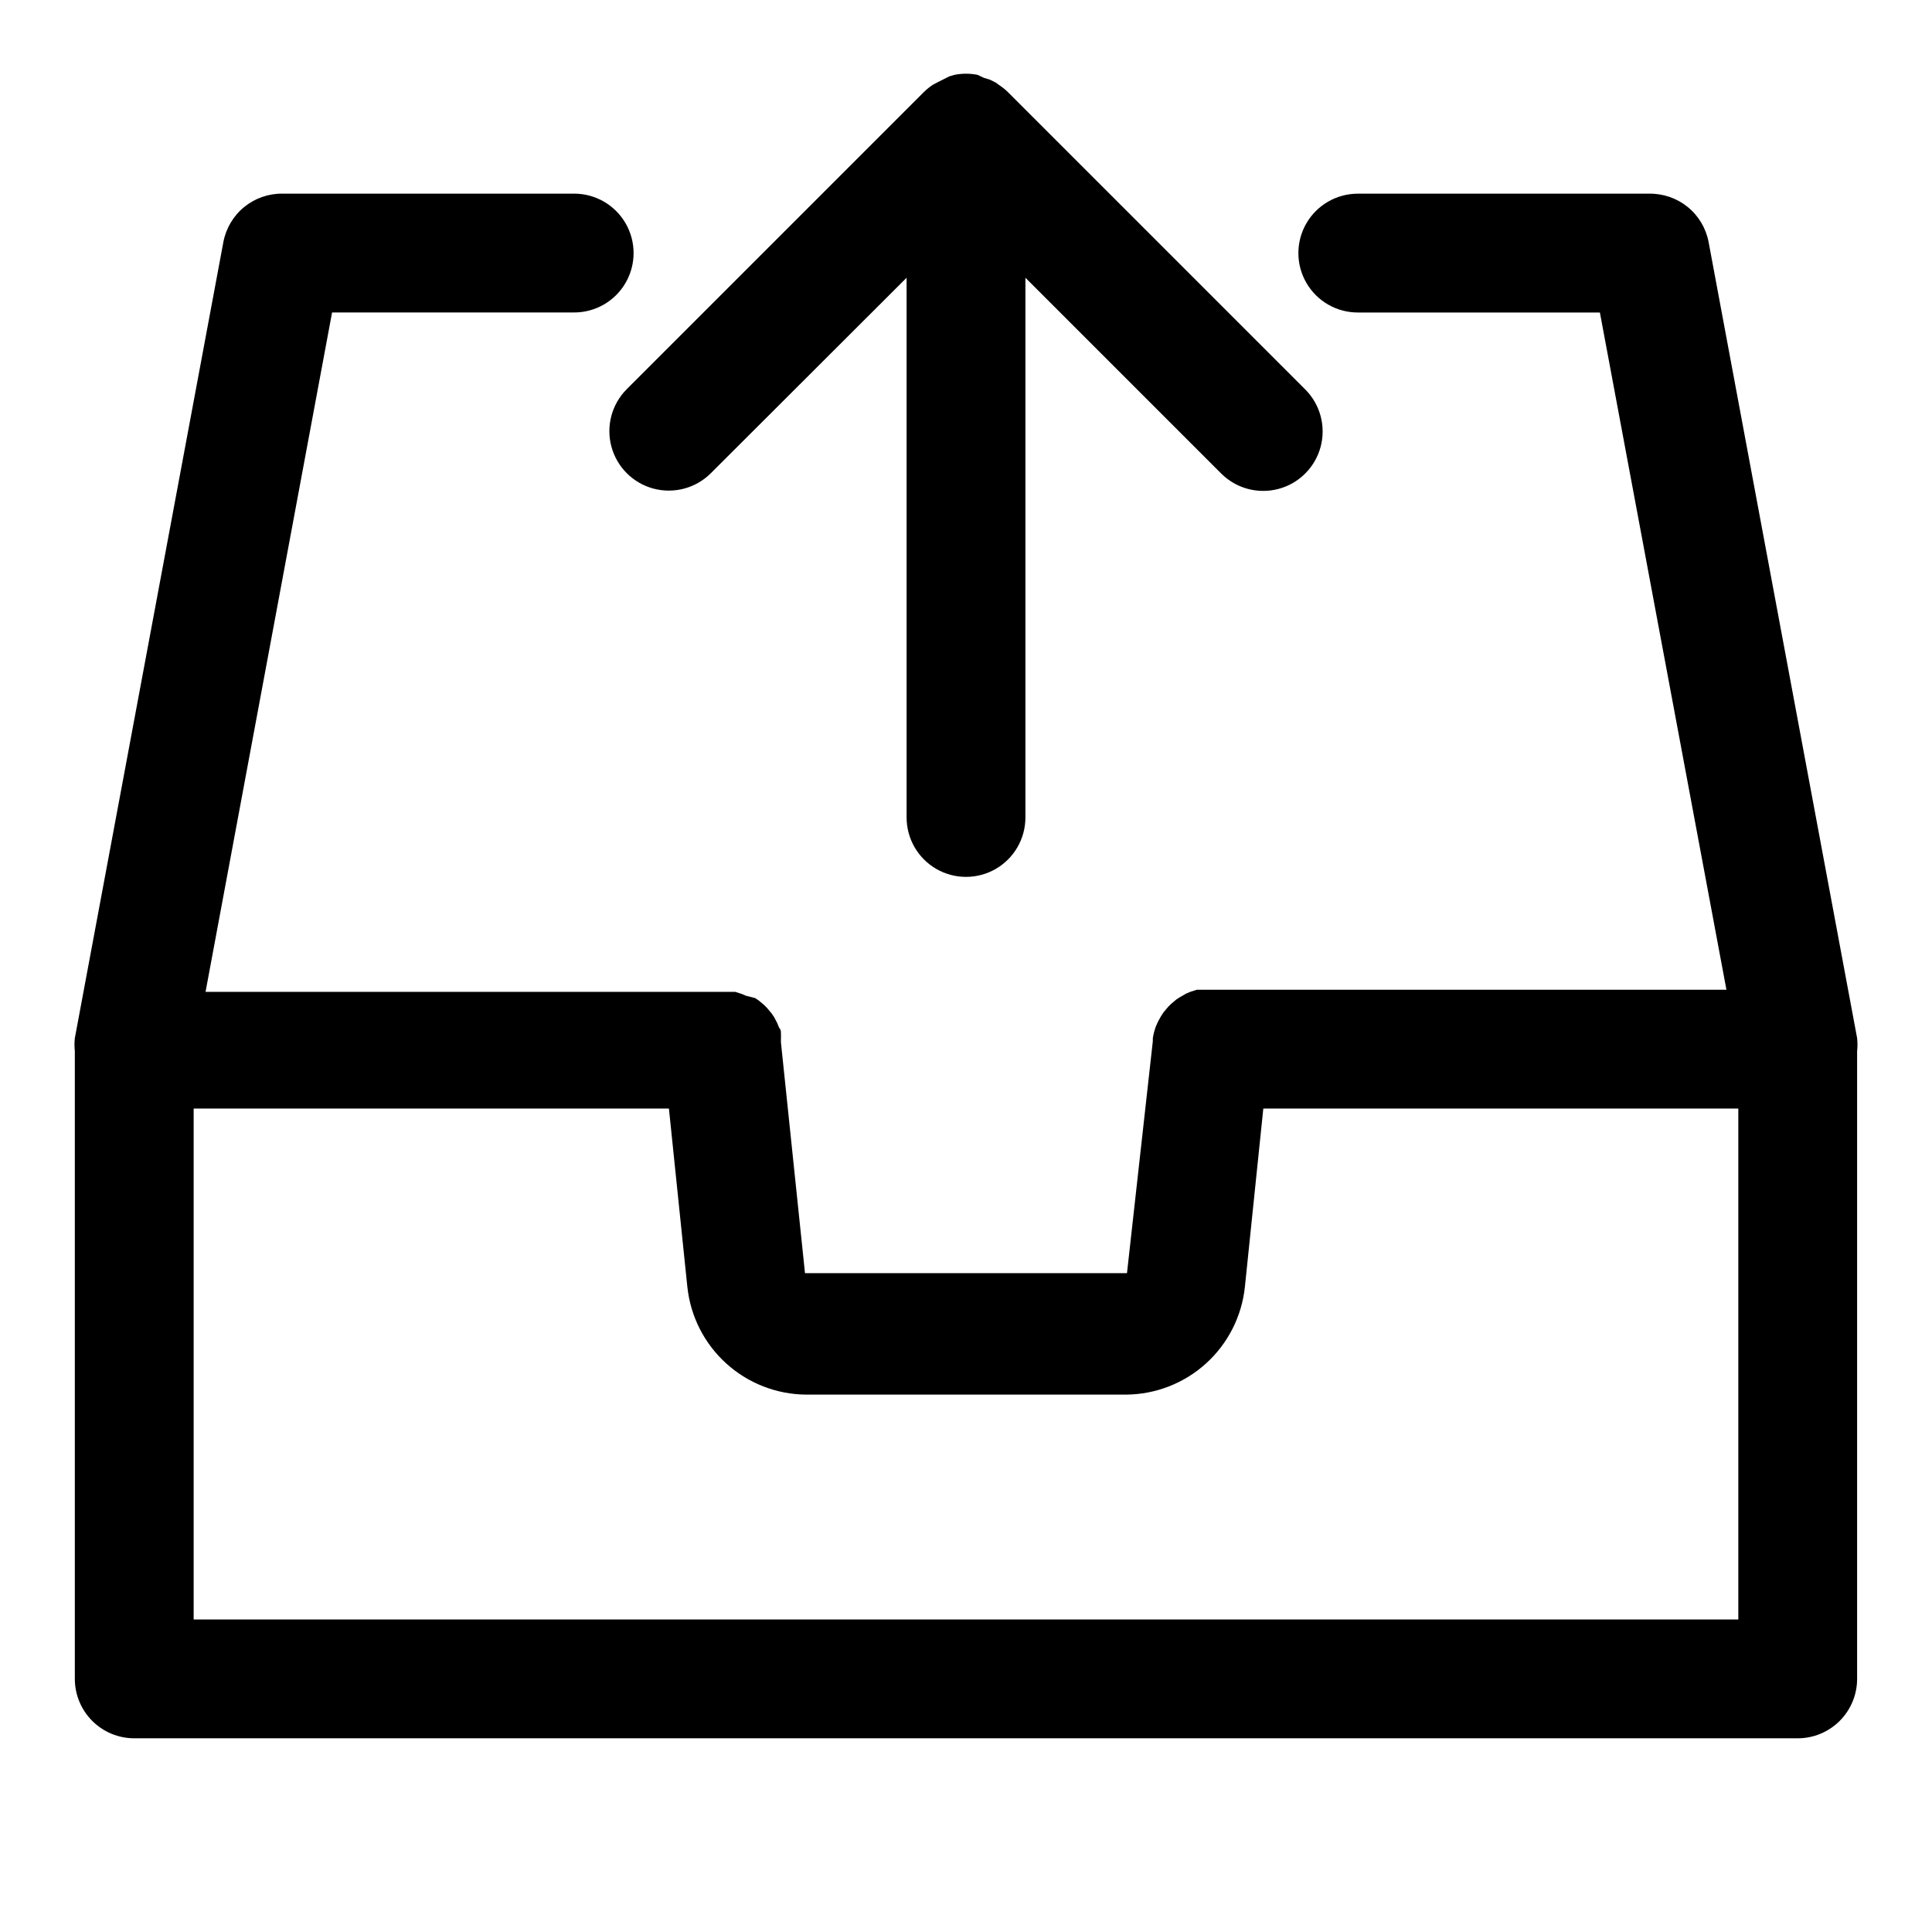 <?xml version="1.0" encoding="UTF-8"?>
<!-- Uploaded to: SVG Repo, www.svgrepo.com, Generator: SVG Repo Mixer Tools -->
<svg fill="#000000" width="800px" height="800px" version="1.1" viewBox="144 144 512 512" xmlns="http://www.w3.org/2000/svg">
 <g>
  <path d="m636.16 419.13-39.359-210.97c-0.688-3.652-2.644-6.945-5.527-9.293-2.883-2.348-6.5-3.602-10.219-3.539h-77.223c-5.625 0-10.824 3.004-13.637 7.875-2.812 4.871-2.812 10.871 0 15.742s8.012 7.871 13.637 7.871h64.156l33.535 179.48h-140.36l-1.73 0.551-1.102 0.473-1.652 0.945-0.867 0.551-1.496 1.258-0.707 0.707-1.258 1.496-0.629 0.945-0.867 1.574-0.551 1.258-0.004 0.004c-0.359 0.996-0.625 2.023-0.789 3.07v0.789l-6.848 61.48h-85.332l-6.375-61.164v-0.789-0.004c0.023-0.523 0.023-1.051 0-1.574 0-0.473 0-1.023-0.473-1.496l-0.551-1.34-0.789-1.496-0.707-1.023-1.18-1.418-0.789-0.789-1.418-1.18-0.945-0.629-2.438-0.625-1.102-0.473-1.73-0.551h-140.36l33.531-180.04h64.16c5.625 0 10.82-3 13.633-7.871s2.812-10.871 0-15.742c-2.812-4.871-8.008-7.875-13.633-7.875h-77.227c-3.715-0.062-7.336 1.191-10.219 3.539-2.879 2.348-4.836 5.641-5.523 9.293l-39.363 210.97c-0.125 1.148-0.125 2.312 0 3.461v166.34c0 4.176 1.66 8.18 4.613 11.133s6.957 4.613 11.133 4.613h440.83c4.176 0 8.18-1.66 11.133-4.613s4.613-6.957 4.613-11.133v-166.34c0.125-1.148 0.125-2.312 0-3.461zm-31.488 154.05h-409.35v-135.4h125.95l4.879 47.23h0.004c0.812 7.805 4.473 15.031 10.285 20.305 5.809 5.273 13.355 8.219 21.203 8.273h84.781c7.844-0.055 15.395-3 21.203-8.273 5.809-5.273 9.469-12.5 10.285-20.305l4.879-47.23h125.88z"/>
  <path d="m394.02 165.02-1.574 0.789-1.18 0.629c-0.879 0.57-1.695 1.23-2.441 1.965l-78.719 78.719v0.004c-3.981 3.977-5.535 9.777-4.078 15.215 1.457 5.438 5.703 9.684 11.137 11.141 5.438 1.453 11.238-0.098 15.219-4.078l51.875-51.797v143.03c0 5.625 3 10.824 7.871 13.637s10.875 2.812 15.746 0 7.871-8.012 7.871-13.637v-143.03l51.875 51.875h0.004c3.977 3.981 9.777 5.535 15.215 4.078 5.434-1.457 9.68-5.703 11.137-11.141 1.457-5.438-0.098-11.234-4.074-15.215l-78.723-78.723c-0.746-0.734-1.562-1.395-2.438-1.965l-0.867-0.633-1.574-0.789-1.574-0.473-1.652-0.785c-2.027-0.402-4.113-0.402-6.141 0l-1.34 0.395z"/>
 </g>
</svg>